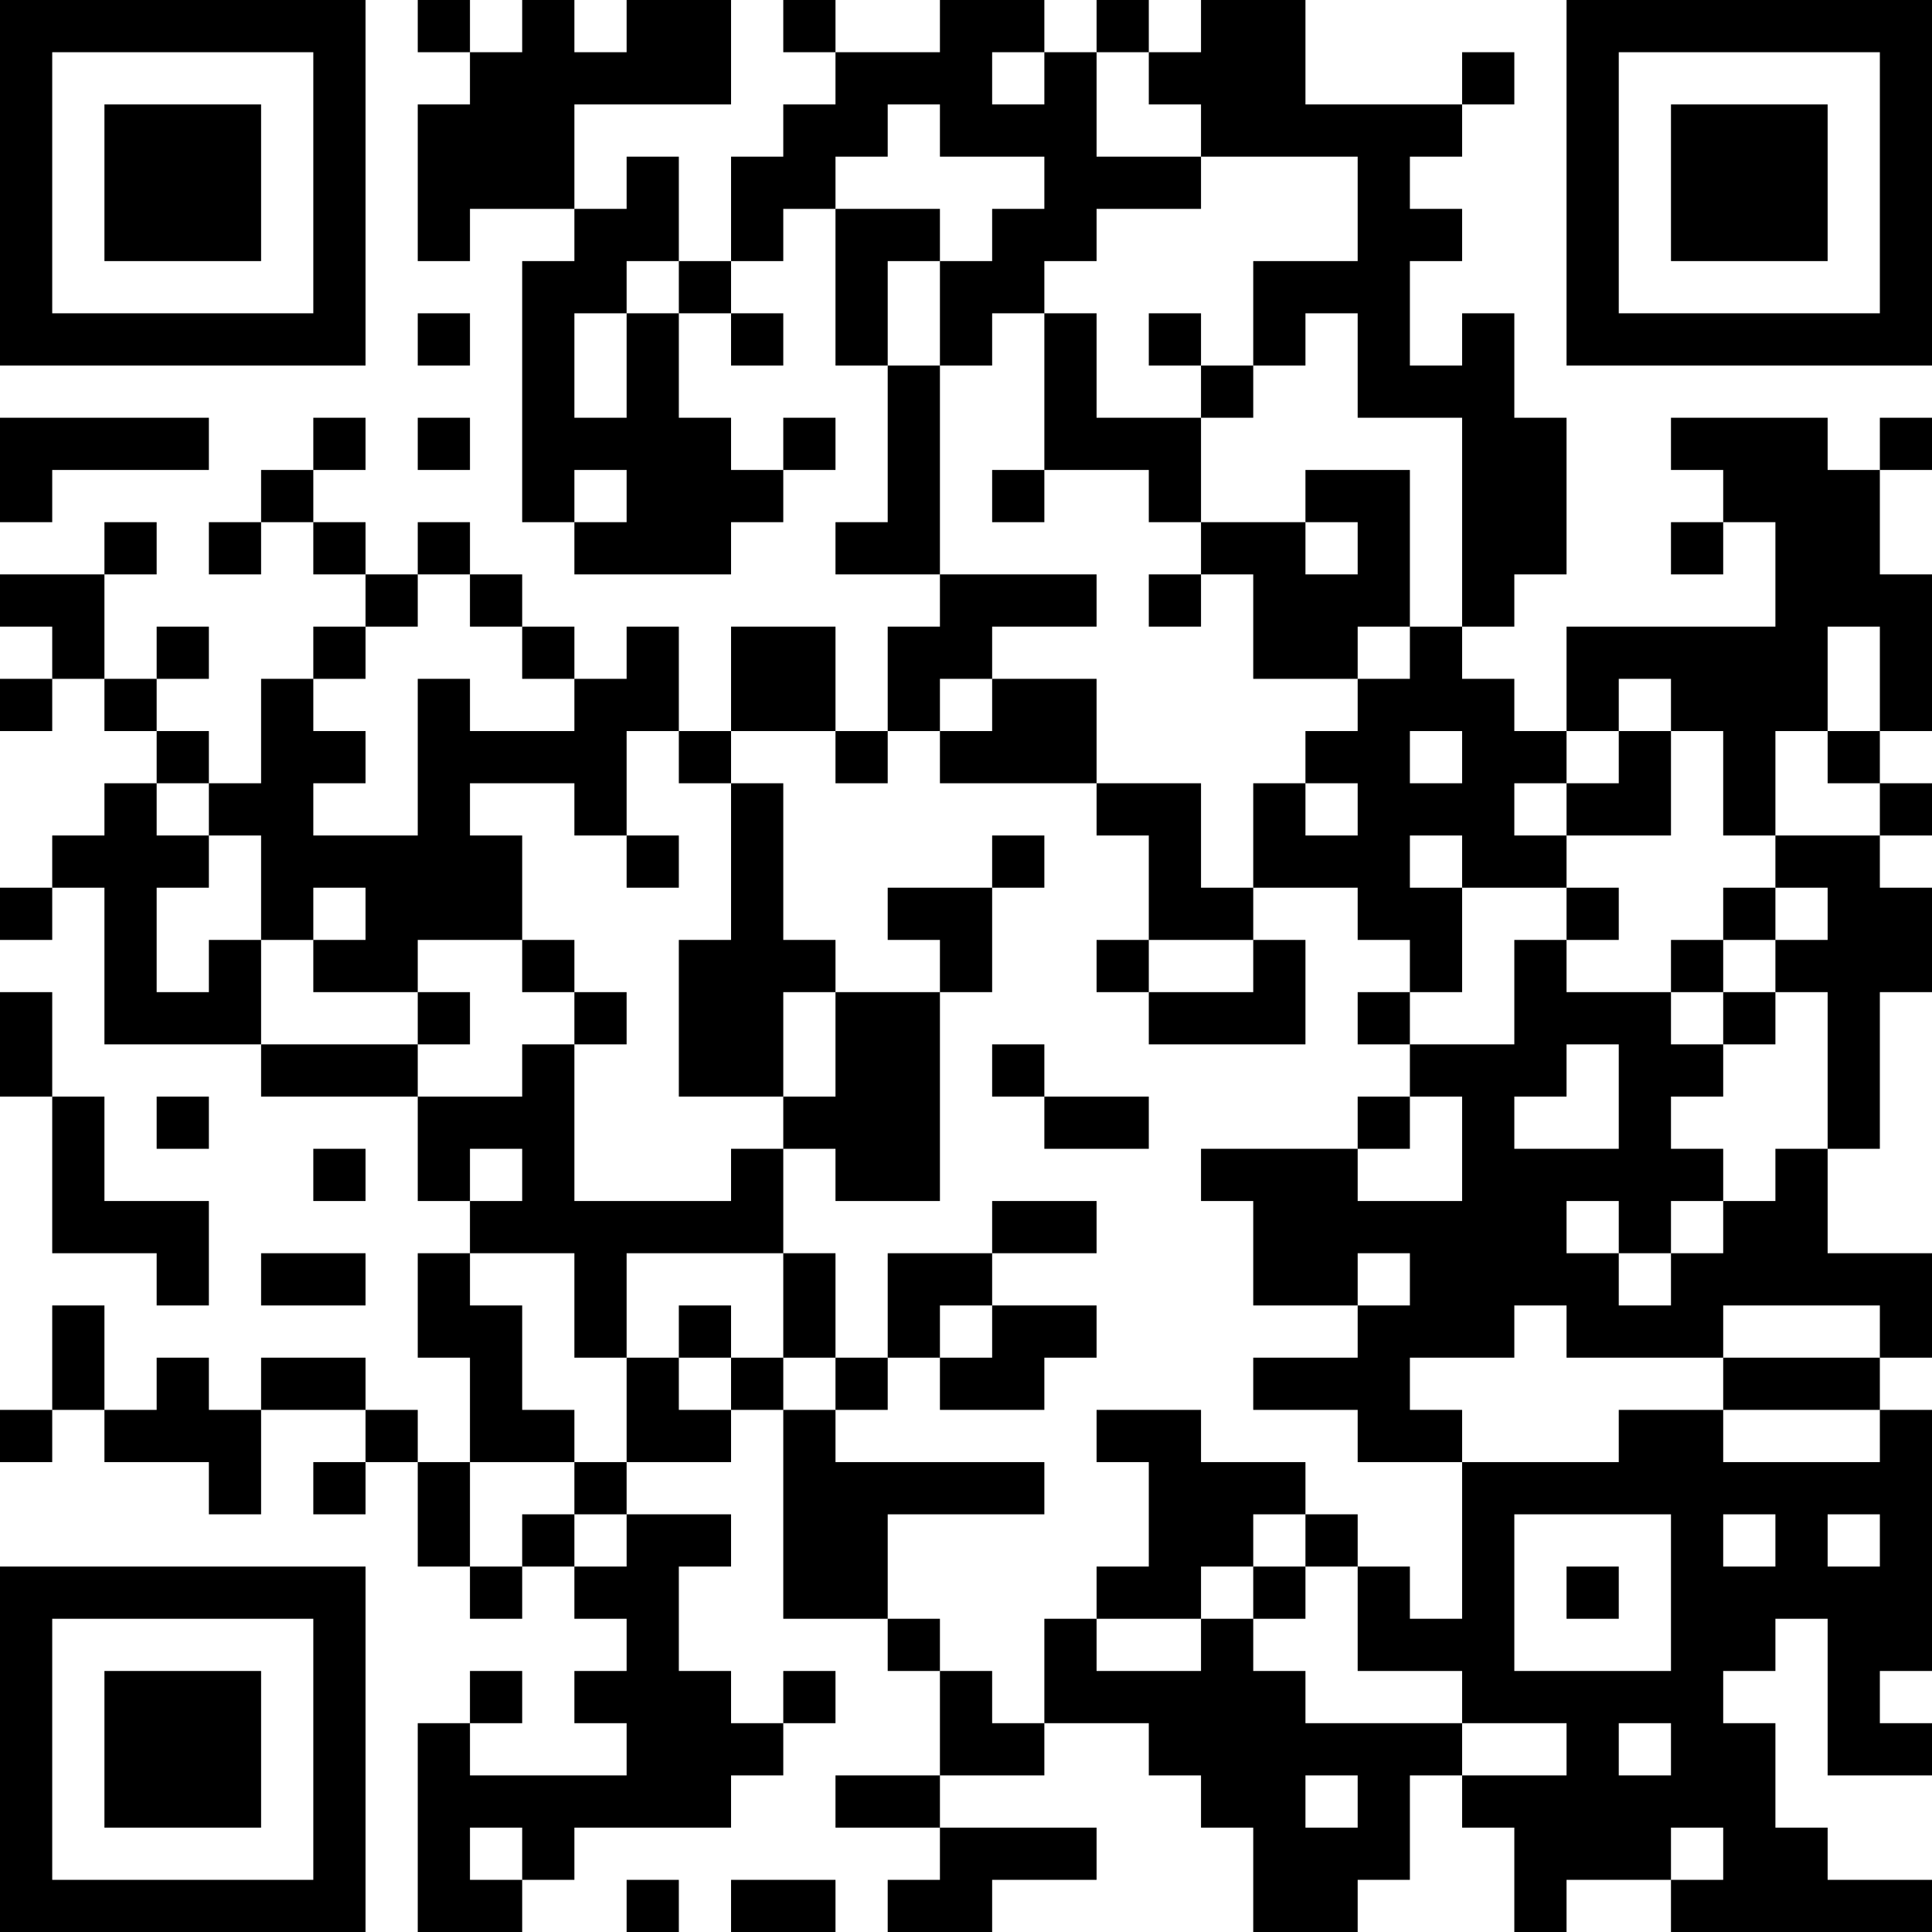 <?xml version="1.0" encoding="UTF-8"?>
<svg xmlns="http://www.w3.org/2000/svg" version="1.1" width="250" height="250" viewBox="0 0 250 250"><rect x="0" y="0" width="250" height="250" fill="#ffffff"/><g transform="scale(6.757)"><g transform="translate(0,0)"><path fill-rule="evenodd" d="M8 0L8 1L9 1L9 2L8 2L8 5L9 5L9 4L11 4L11 5L10 5L10 10L11 10L11 11L14 11L14 10L15 10L15 9L16 9L16 8L15 8L15 9L14 9L14 8L13 8L13 6L14 6L14 7L15 7L15 6L14 6L14 5L15 5L15 4L16 4L16 7L17 7L17 10L16 10L16 11L18 11L18 12L17 12L17 14L16 14L16 12L14 12L14 14L13 14L13 12L12 12L12 13L11 13L11 12L10 12L10 11L9 11L9 10L8 10L8 11L7 11L7 10L6 10L6 9L7 9L7 8L6 8L6 9L5 9L5 10L4 10L4 11L5 11L5 10L6 10L6 11L7 11L7 12L6 12L6 13L5 13L5 15L4 15L4 14L3 14L3 13L4 13L4 12L3 12L3 13L2 13L2 11L3 11L3 10L2 10L2 11L0 11L0 12L1 12L1 13L0 13L0 14L1 14L1 13L2 13L2 14L3 14L3 15L2 15L2 16L1 16L1 17L0 17L0 18L1 18L1 17L2 17L2 20L5 20L5 21L8 21L8 23L9 23L9 24L8 24L8 26L9 26L9 28L8 28L8 27L7 27L7 26L5 26L5 27L4 27L4 26L3 26L3 27L2 27L2 25L1 25L1 27L0 27L0 28L1 28L1 27L2 27L2 28L4 28L4 29L5 29L5 27L7 27L7 28L6 28L6 29L7 29L7 28L8 28L8 30L9 30L9 31L10 31L10 30L11 30L11 31L12 31L12 32L11 32L11 33L12 33L12 34L9 34L9 33L10 33L10 32L9 32L9 33L8 33L8 37L10 37L10 36L11 36L11 35L14 35L14 34L15 34L15 33L16 33L16 32L15 32L15 33L14 33L14 32L13 32L13 30L14 30L14 29L12 29L12 28L14 28L14 27L15 27L15 31L17 31L17 32L18 32L18 34L16 34L16 35L18 35L18 36L17 36L17 37L19 37L19 36L21 36L21 35L18 35L18 34L20 34L20 33L22 33L22 34L23 34L23 35L24 35L24 37L26 37L26 36L27 36L27 34L28 34L28 35L29 35L29 37L30 37L30 36L32 36L32 37L37 37L37 36L35 36L35 35L34 35L34 33L33 33L33 32L34 32L34 31L35 31L35 34L37 34L37 33L36 33L36 32L37 32L37 27L36 27L36 26L37 26L37 24L35 24L35 22L36 22L36 19L37 19L37 17L36 17L36 16L37 16L37 15L36 15L36 14L37 14L37 11L36 11L36 9L37 9L37 8L36 8L36 9L35 9L35 8L32 8L32 9L33 9L33 10L32 10L32 11L33 11L33 10L34 10L34 12L30 12L30 14L29 14L29 13L28 13L28 12L29 12L29 11L30 11L30 8L29 8L29 6L28 6L28 7L27 7L27 5L28 5L28 4L27 4L27 3L28 3L28 2L29 2L29 1L28 1L28 2L25 2L25 0L23 0L23 1L22 1L22 0L21 0L21 1L20 1L20 0L18 0L18 1L16 1L16 0L15 0L15 1L16 1L16 2L15 2L15 3L14 3L14 5L13 5L13 3L12 3L12 4L11 4L11 2L14 2L14 0L12 0L12 1L11 1L11 0L10 0L10 1L9 1L9 0ZM19 1L19 2L20 2L20 1ZM21 1L21 3L23 3L23 4L21 4L21 5L20 5L20 6L19 6L19 7L18 7L18 5L19 5L19 4L20 4L20 3L18 3L18 2L17 2L17 3L16 3L16 4L18 4L18 5L17 5L17 7L18 7L18 11L21 11L21 12L19 12L19 13L18 13L18 14L17 14L17 15L16 15L16 14L14 14L14 15L13 15L13 14L12 14L12 16L11 16L11 15L9 15L9 16L10 16L10 18L8 18L8 19L6 19L6 18L7 18L7 17L6 17L6 18L5 18L5 16L4 16L4 15L3 15L3 16L4 16L4 17L3 17L3 19L4 19L4 18L5 18L5 20L8 20L8 21L10 21L10 20L11 20L11 23L14 23L14 22L15 22L15 24L12 24L12 26L11 26L11 24L9 24L9 25L10 25L10 27L11 27L11 28L9 28L9 30L10 30L10 29L11 29L11 30L12 30L12 29L11 29L11 28L12 28L12 26L13 26L13 27L14 27L14 26L15 26L15 27L16 27L16 28L20 28L20 29L17 29L17 31L18 31L18 32L19 32L19 33L20 33L20 31L21 31L21 32L23 32L23 31L24 31L24 32L25 32L25 33L28 33L28 34L30 34L30 33L28 33L28 32L26 32L26 30L27 30L27 31L28 31L28 28L31 28L31 27L33 27L33 28L36 28L36 27L33 27L33 26L36 26L36 25L33 25L33 26L30 26L30 25L29 25L29 26L27 26L27 27L28 27L28 28L26 28L26 27L24 27L24 26L26 26L26 25L27 25L27 24L26 24L26 25L24 25L24 23L23 23L23 22L26 22L26 23L28 23L28 21L27 21L27 20L29 20L29 18L30 18L30 19L32 19L32 20L33 20L33 21L32 21L32 22L33 22L33 23L32 23L32 24L31 24L31 23L30 23L30 24L31 24L31 25L32 25L32 24L33 24L33 23L34 23L34 22L35 22L35 19L34 19L34 18L35 18L35 17L34 17L34 16L36 16L36 15L35 15L35 14L36 14L36 12L35 12L35 14L34 14L34 16L33 16L33 14L32 14L32 13L31 13L31 14L30 14L30 15L29 15L29 16L30 16L30 17L28 17L28 16L27 16L27 17L28 17L28 19L27 19L27 18L26 18L26 17L24 17L24 15L25 15L25 16L26 16L26 15L25 15L25 14L26 14L26 13L27 13L27 12L28 12L28 8L26 8L26 6L25 6L25 7L24 7L24 5L26 5L26 3L23 3L23 2L22 2L22 1ZM12 5L12 6L11 6L11 8L12 8L12 6L13 6L13 5ZM8 6L8 7L9 7L9 6ZM20 6L20 9L19 9L19 10L20 10L20 9L22 9L22 10L23 10L23 11L22 11L22 12L23 12L23 11L24 11L24 13L26 13L26 12L27 12L27 9L25 9L25 10L23 10L23 8L24 8L24 7L23 7L23 6L22 6L22 7L23 7L23 8L21 8L21 6ZM0 8L0 10L1 10L1 9L4 9L4 8ZM8 8L8 9L9 9L9 8ZM11 9L11 10L12 10L12 9ZM25 10L25 11L26 11L26 10ZM8 11L8 12L7 12L7 13L6 13L6 14L7 14L7 15L6 15L6 16L8 16L8 13L9 13L9 14L11 14L11 13L10 13L10 12L9 12L9 11ZM19 13L19 14L18 14L18 15L21 15L21 16L22 16L22 18L21 18L21 19L22 19L22 20L25 20L25 18L24 18L24 17L23 17L23 15L21 15L21 13ZM27 14L27 15L28 15L28 14ZM31 14L31 15L30 15L30 16L32 16L32 14ZM14 15L14 18L13 18L13 21L15 21L15 22L16 22L16 23L18 23L18 19L19 19L19 17L20 17L20 16L19 16L19 17L17 17L17 18L18 18L18 19L16 19L16 18L15 18L15 15ZM12 16L12 17L13 17L13 16ZM30 17L30 18L31 18L31 17ZM33 17L33 18L32 18L32 19L33 19L33 20L34 20L34 19L33 19L33 18L34 18L34 17ZM10 18L10 19L11 19L11 20L12 20L12 19L11 19L11 18ZM22 18L22 19L24 19L24 18ZM0 19L0 21L1 21L1 24L3 24L3 25L4 25L4 23L2 23L2 21L1 21L1 19ZM8 19L8 20L9 20L9 19ZM15 19L15 21L16 21L16 19ZM26 19L26 20L27 20L27 19ZM19 20L19 21L20 21L20 22L22 22L22 21L20 21L20 20ZM30 20L30 21L29 21L29 22L31 22L31 20ZM3 21L3 22L4 22L4 21ZM26 21L26 22L27 22L27 21ZM6 22L6 23L7 23L7 22ZM9 22L9 23L10 23L10 22ZM19 23L19 24L17 24L17 26L16 26L16 24L15 24L15 26L16 26L16 27L17 27L17 26L18 26L18 27L20 27L20 26L21 26L21 25L19 25L19 24L21 24L21 23ZM5 24L5 25L7 25L7 24ZM13 25L13 26L14 26L14 25ZM18 25L18 26L19 26L19 25ZM21 27L21 28L22 28L22 30L21 30L21 31L23 31L23 30L24 30L24 31L25 31L25 30L26 30L26 29L25 29L25 28L23 28L23 27ZM24 29L24 30L25 30L25 29ZM29 29L29 32L32 32L32 29ZM33 29L33 30L34 30L34 29ZM35 29L35 30L36 30L36 29ZM30 30L30 31L31 31L31 30ZM31 33L31 34L32 34L32 33ZM25 34L25 35L26 35L26 34ZM9 35L9 36L10 36L10 35ZM32 35L32 36L33 36L33 35ZM12 36L12 37L13 37L13 36ZM14 36L14 37L16 37L16 36ZM0 0L0 7L7 7L7 0ZM1 1L1 6L6 6L6 1ZM2 2L2 5L5 5L5 2ZM30 0L30 7L37 7L37 0ZM31 1L31 6L36 6L36 1ZM32 2L32 5L35 5L35 2ZM0 30L0 37L7 37L7 30ZM1 31L1 36L6 36L6 31ZM2 32L2 35L5 35L5 32Z" fill="#000000"/></g></g></svg>
